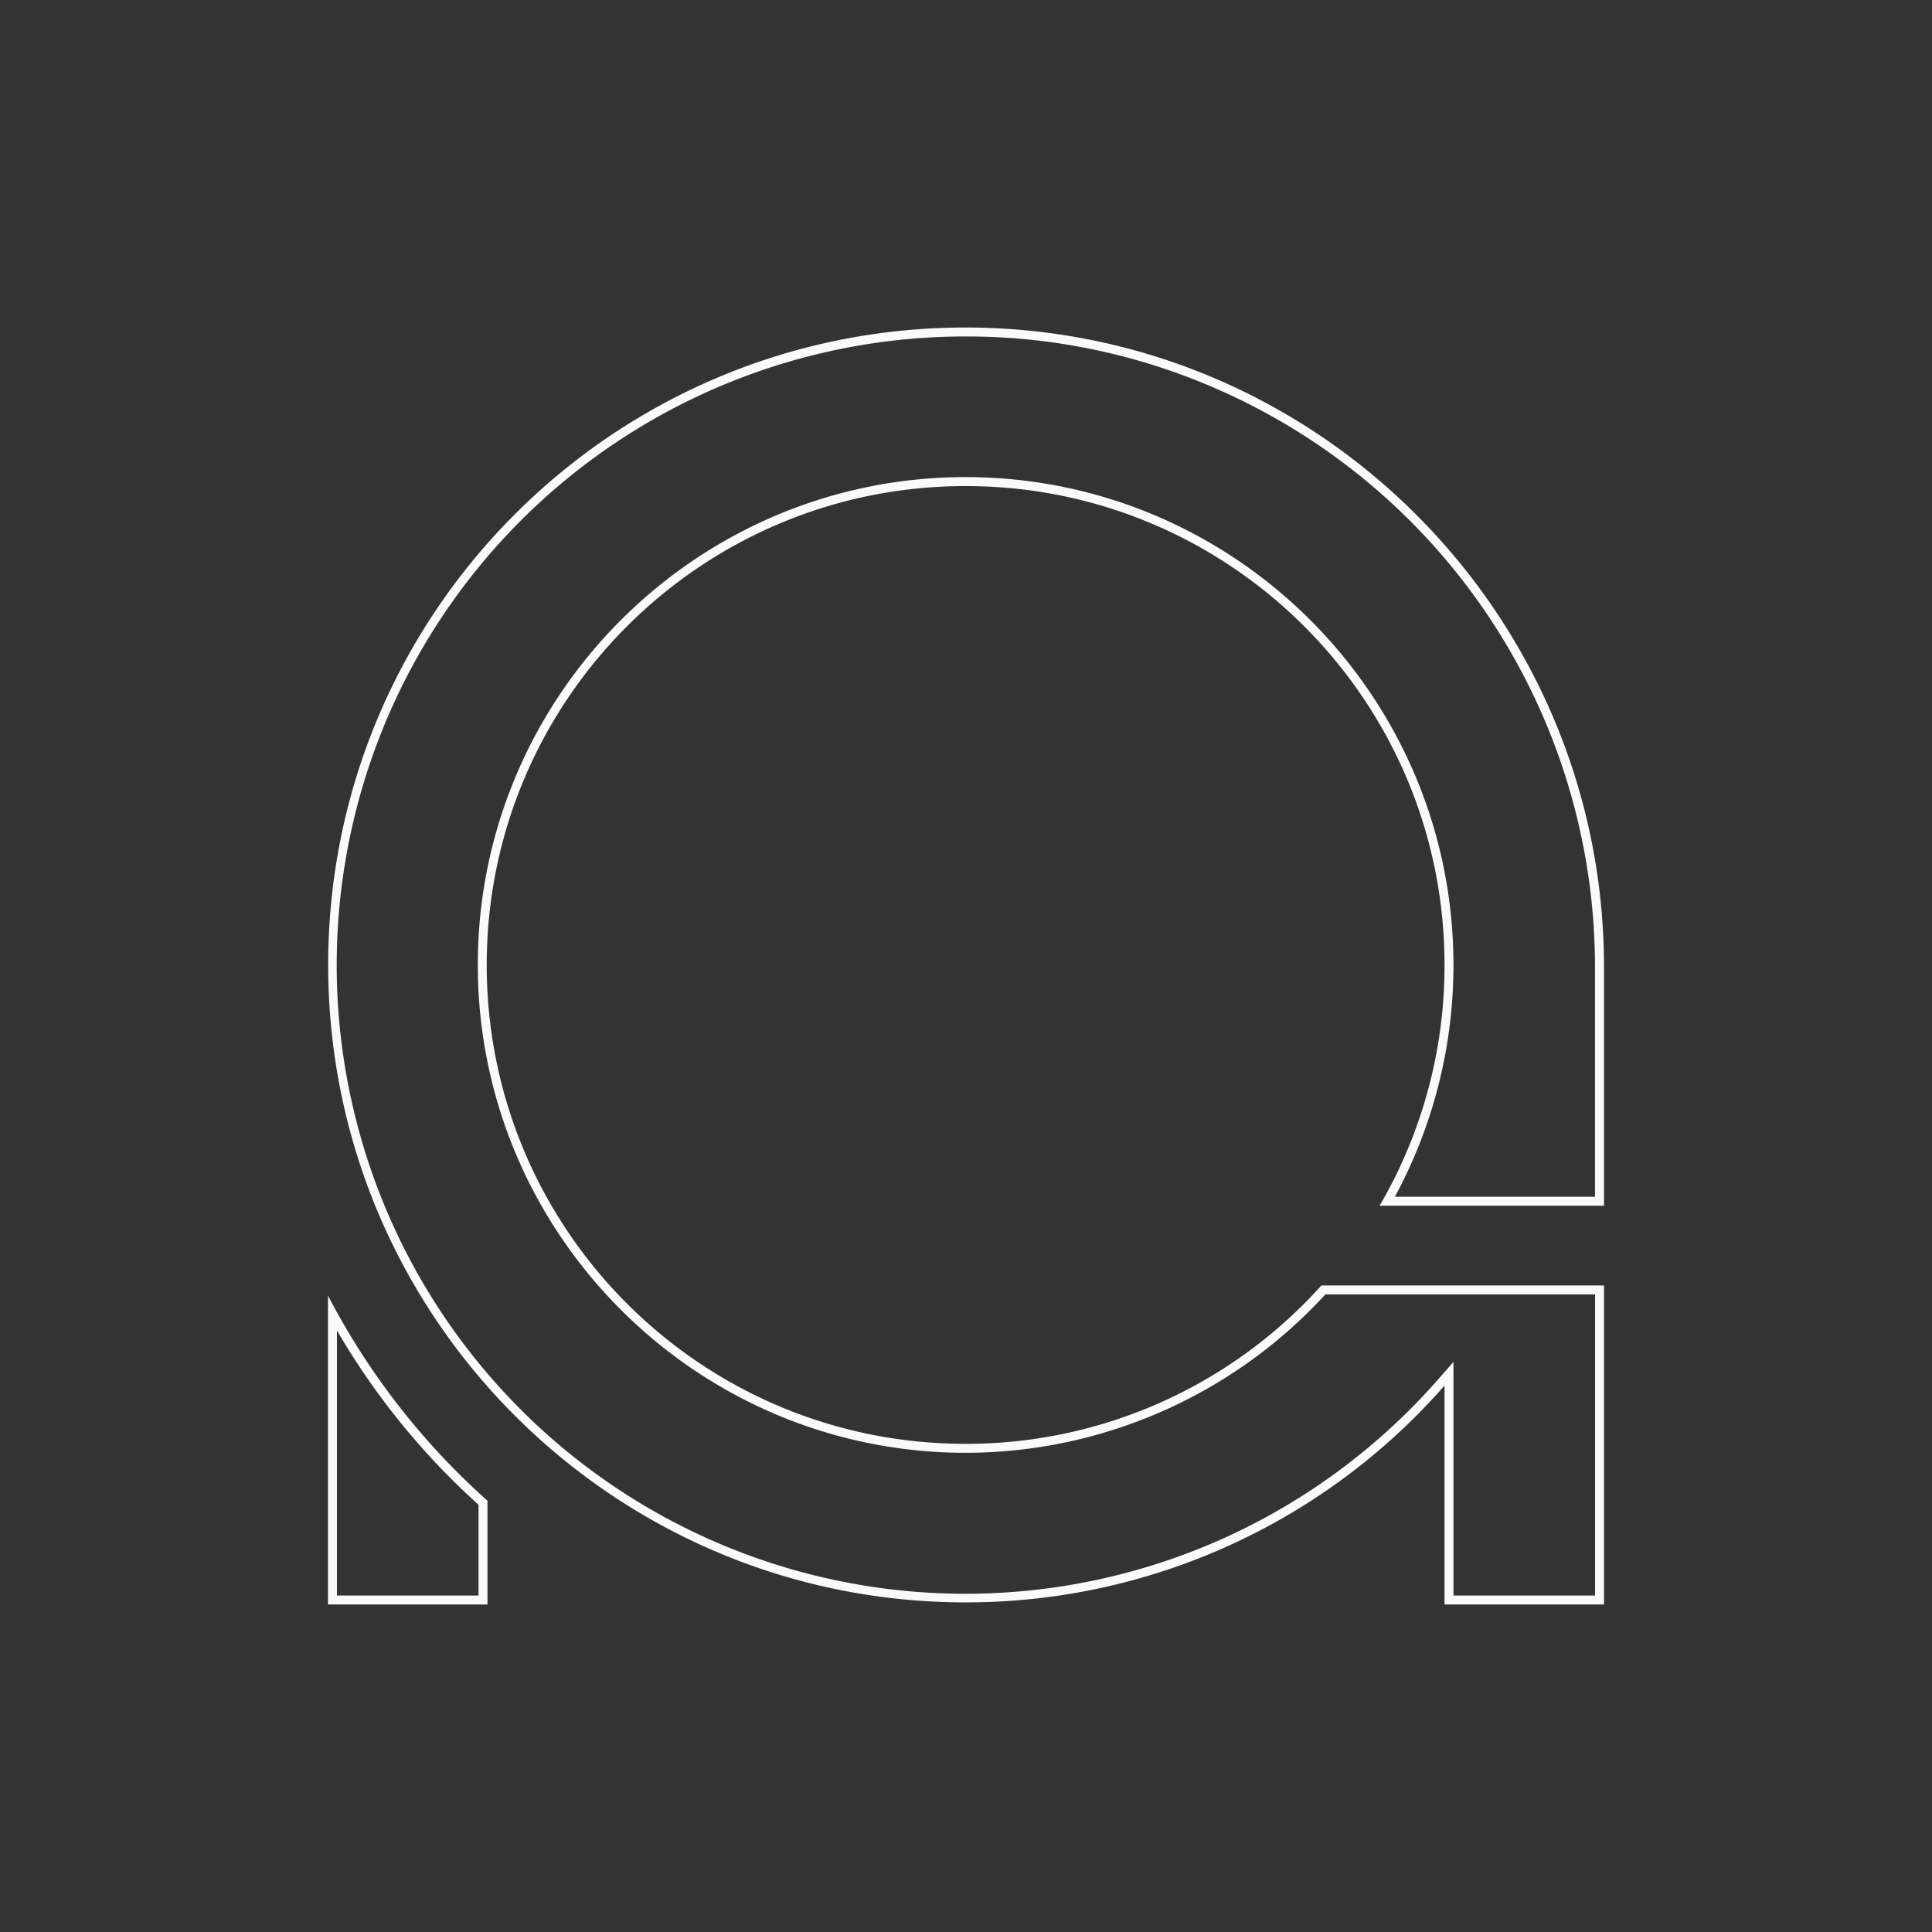 <svg id="Layer_1" data-name="Layer 1" xmlns="http://www.w3.org/2000/svg" width="1080" height="1080" viewBox="0 0 1080 1080"><rect x="0" y="0" width="1080" height="1080" fill="#333333" stroke="none"/><path d="M539.78,188.08a347.85,347.85,0,0,1,136.83,27.79,352.81,352.81,0,0,1,215,324.72V669H779.75a272.26,272.26,0,0,0,32.74-129.61c0-150.36-122.34-272.69-272.71-272.69S267.09,389.05,267.09,539.41,389.42,812.12,539.78,812.12A273.15,273.15,0,0,0,740.87,723.6H891.65V891.92H812.49V761.31l-8.76,10a352.43,352.43,0,0,1-116.68,87.2A351.42,351.42,0,1,1,539.78,188.08m0-5c-196.78,0-356.33,159.55-356.33,356.33S343,895.74,539.78,895.74A355.51,355.51,0,0,0,807.49,774.57V896.92h89.16V718.6h-158a267,267,0,0,1-198.88,88.52c-147.84,0-267.69-119.85-267.69-267.71S391.94,271.72,539.78,271.72,807.49,391.57,807.49,539.41A266,266,0,0,1,771.2,674H896.65V540.59c0-196.77-160.07-357.51-356.87-357.51Z" fill="#fafafa"/><path d="M188.35,743.72a405.36,405.36,0,0,0,79.16,97.46v50.74H188.35V743.72m-5-19.47V896.92h89.16v-58a401.9,401.9,0,0,1-89.16-114.69Z" fill="#fafafa"/></svg>